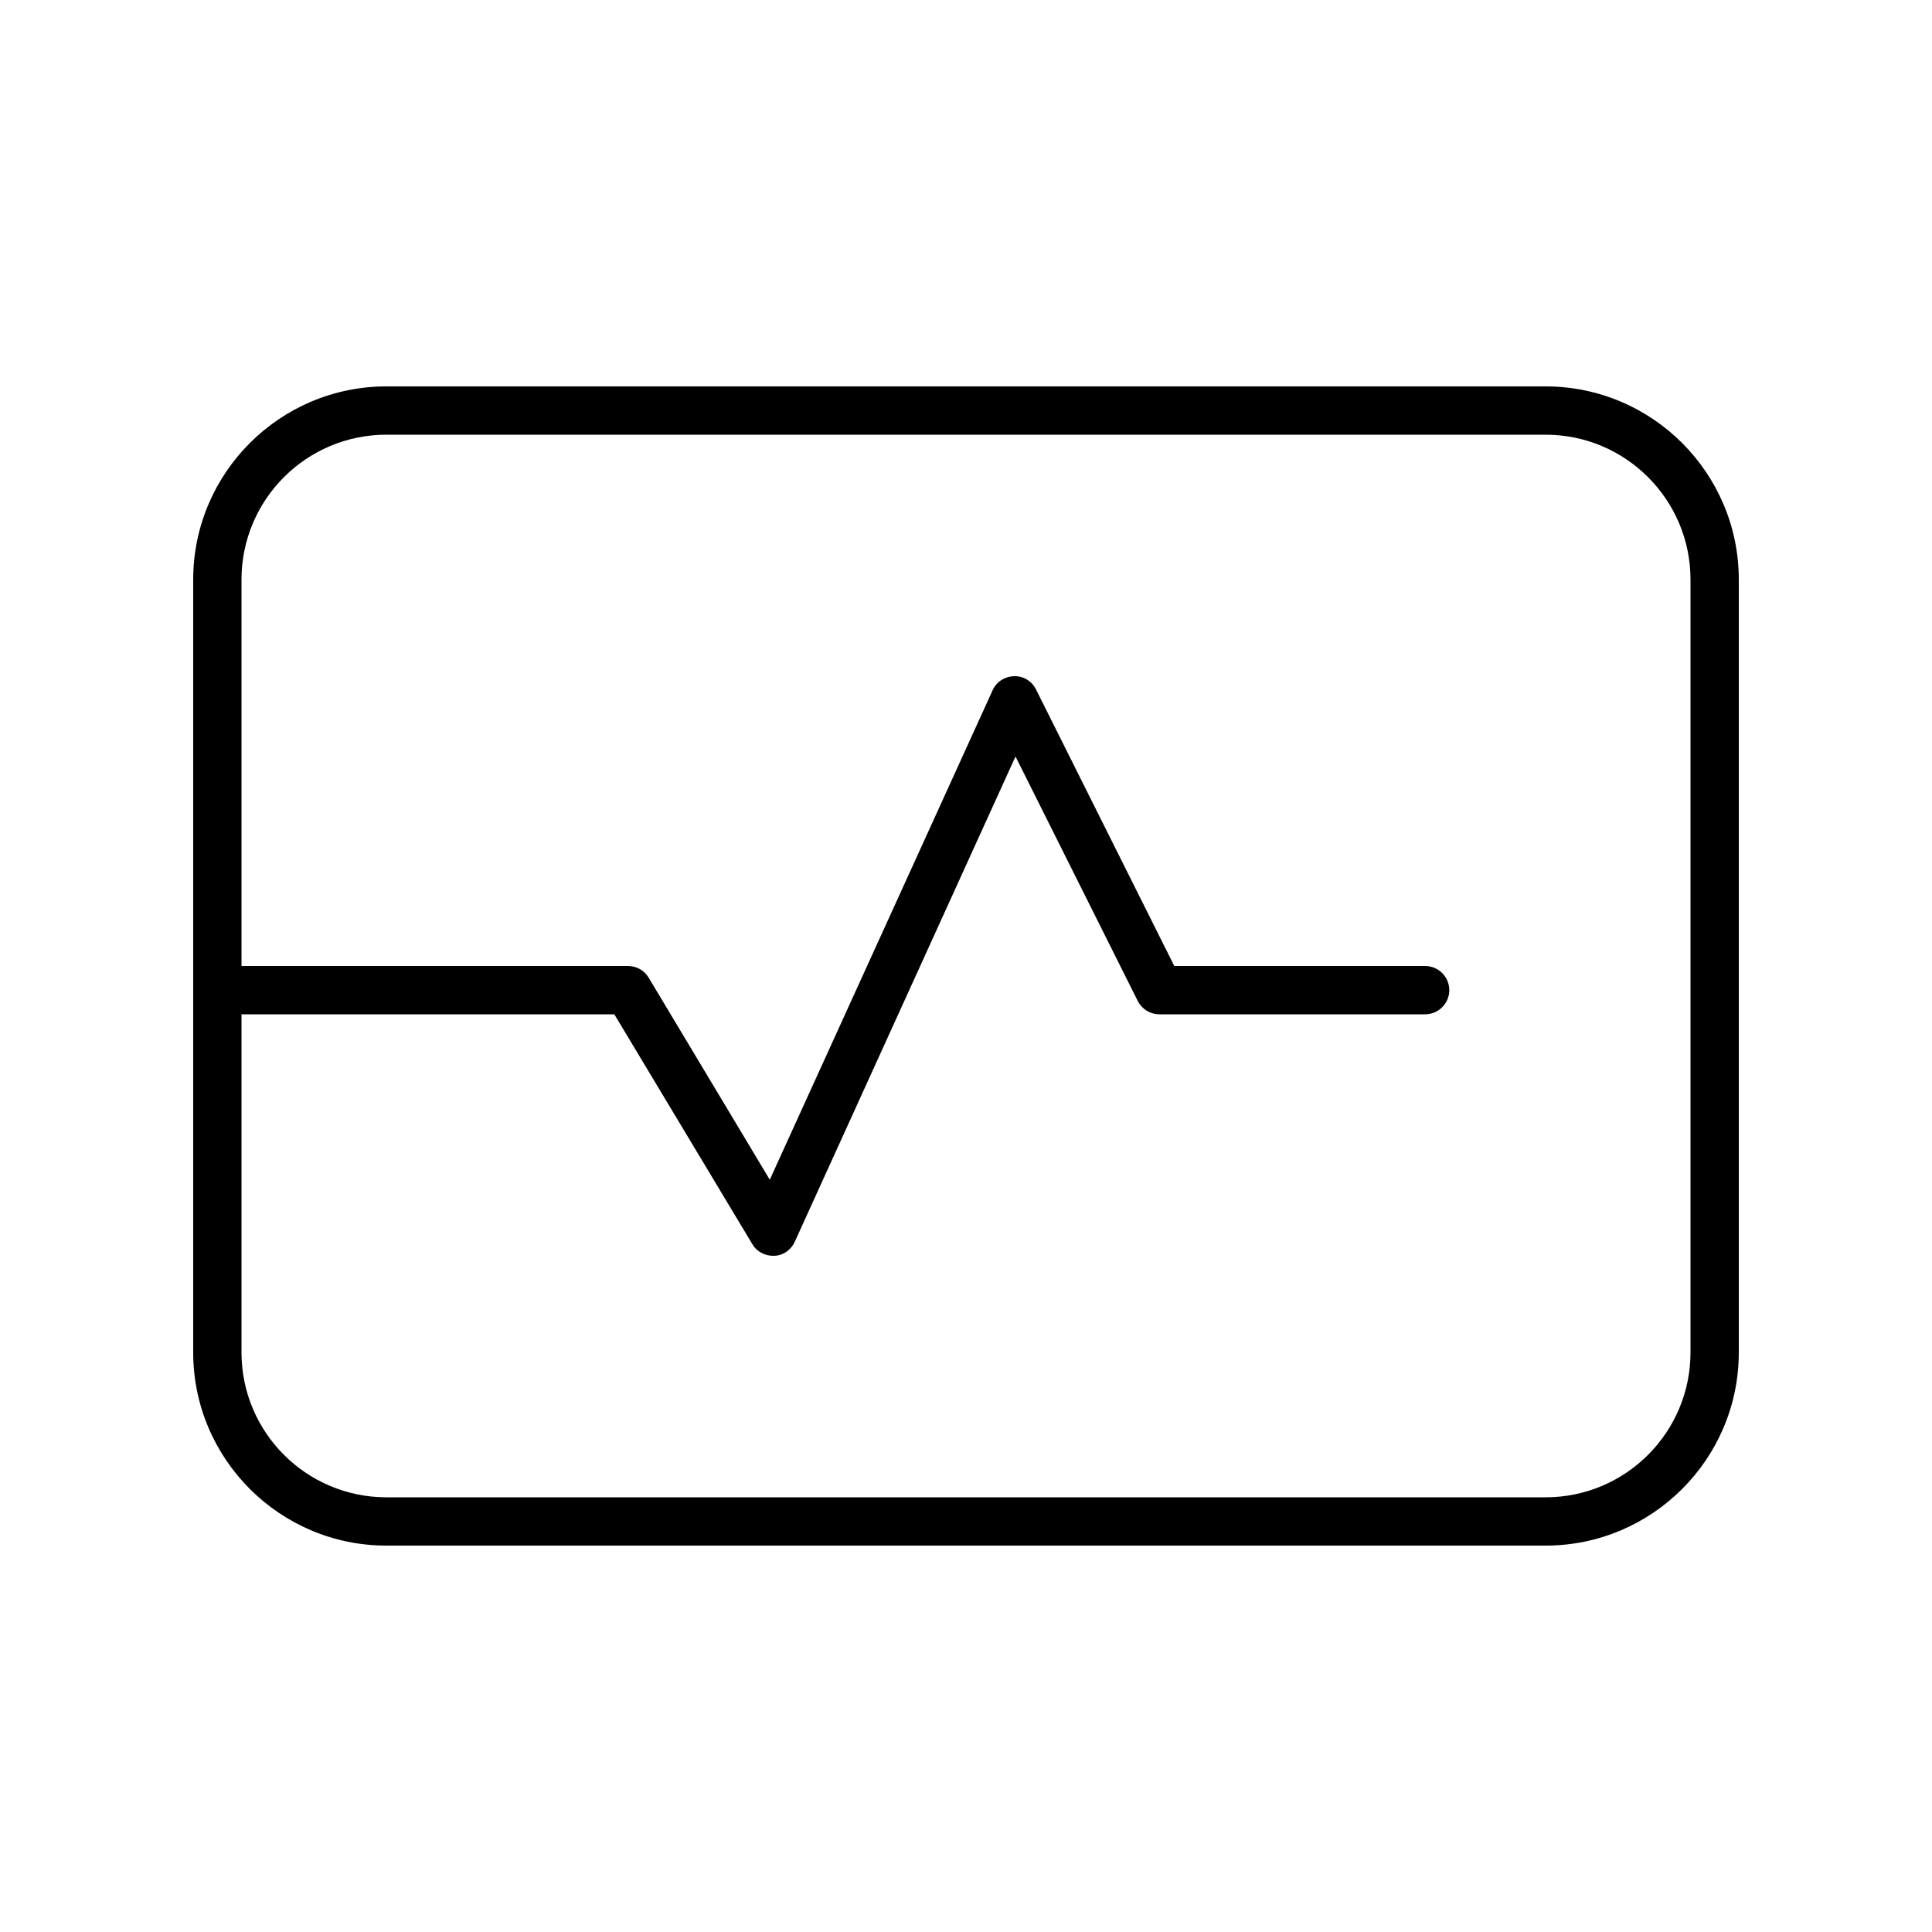 <?xml version="1.0" encoding="UTF-8"?>
<svg xmlns="http://www.w3.org/2000/svg" viewBox="0 0 640 640">
  <path fill="currentColor" d="M128 144L512 144C538.5 144 560 165.5 560 192L560 448C560 474.5 538.5 496 512 496L128 496C101.5 496 80 474.5 80 448L80 336L203.5 336L249.2 412.1C250.7 414.7 253.5 416.1 256.5 416C259.5 415.9 262.1 414 263.3 411.3L336.4 250.6L376.9 331.6C378.3 334.3 381 336 384.1 336L472.1 336C476.5 336 480.1 332.4 480.1 328C480.1 323.6 476.5 320 472.1 320L389 320L343.2 228.4C341.8 225.6 339 223.9 335.9 224C332.8 224.1 330 225.9 328.8 228.7L255 390.8L214.9 323.9C213.5 321.5 210.9 320 208 320L80 320L80 192C80 165.5 101.5 144 128 144zM64 328L64 448C64 483.3 92.7 512 128 512L512 512C547.3 512 576 483.3 576 448L576 192C576 156.7 547.3 128 512 128L128 128C92.7 128 64 156.7 64 192L64 328z"></path>
</svg>
